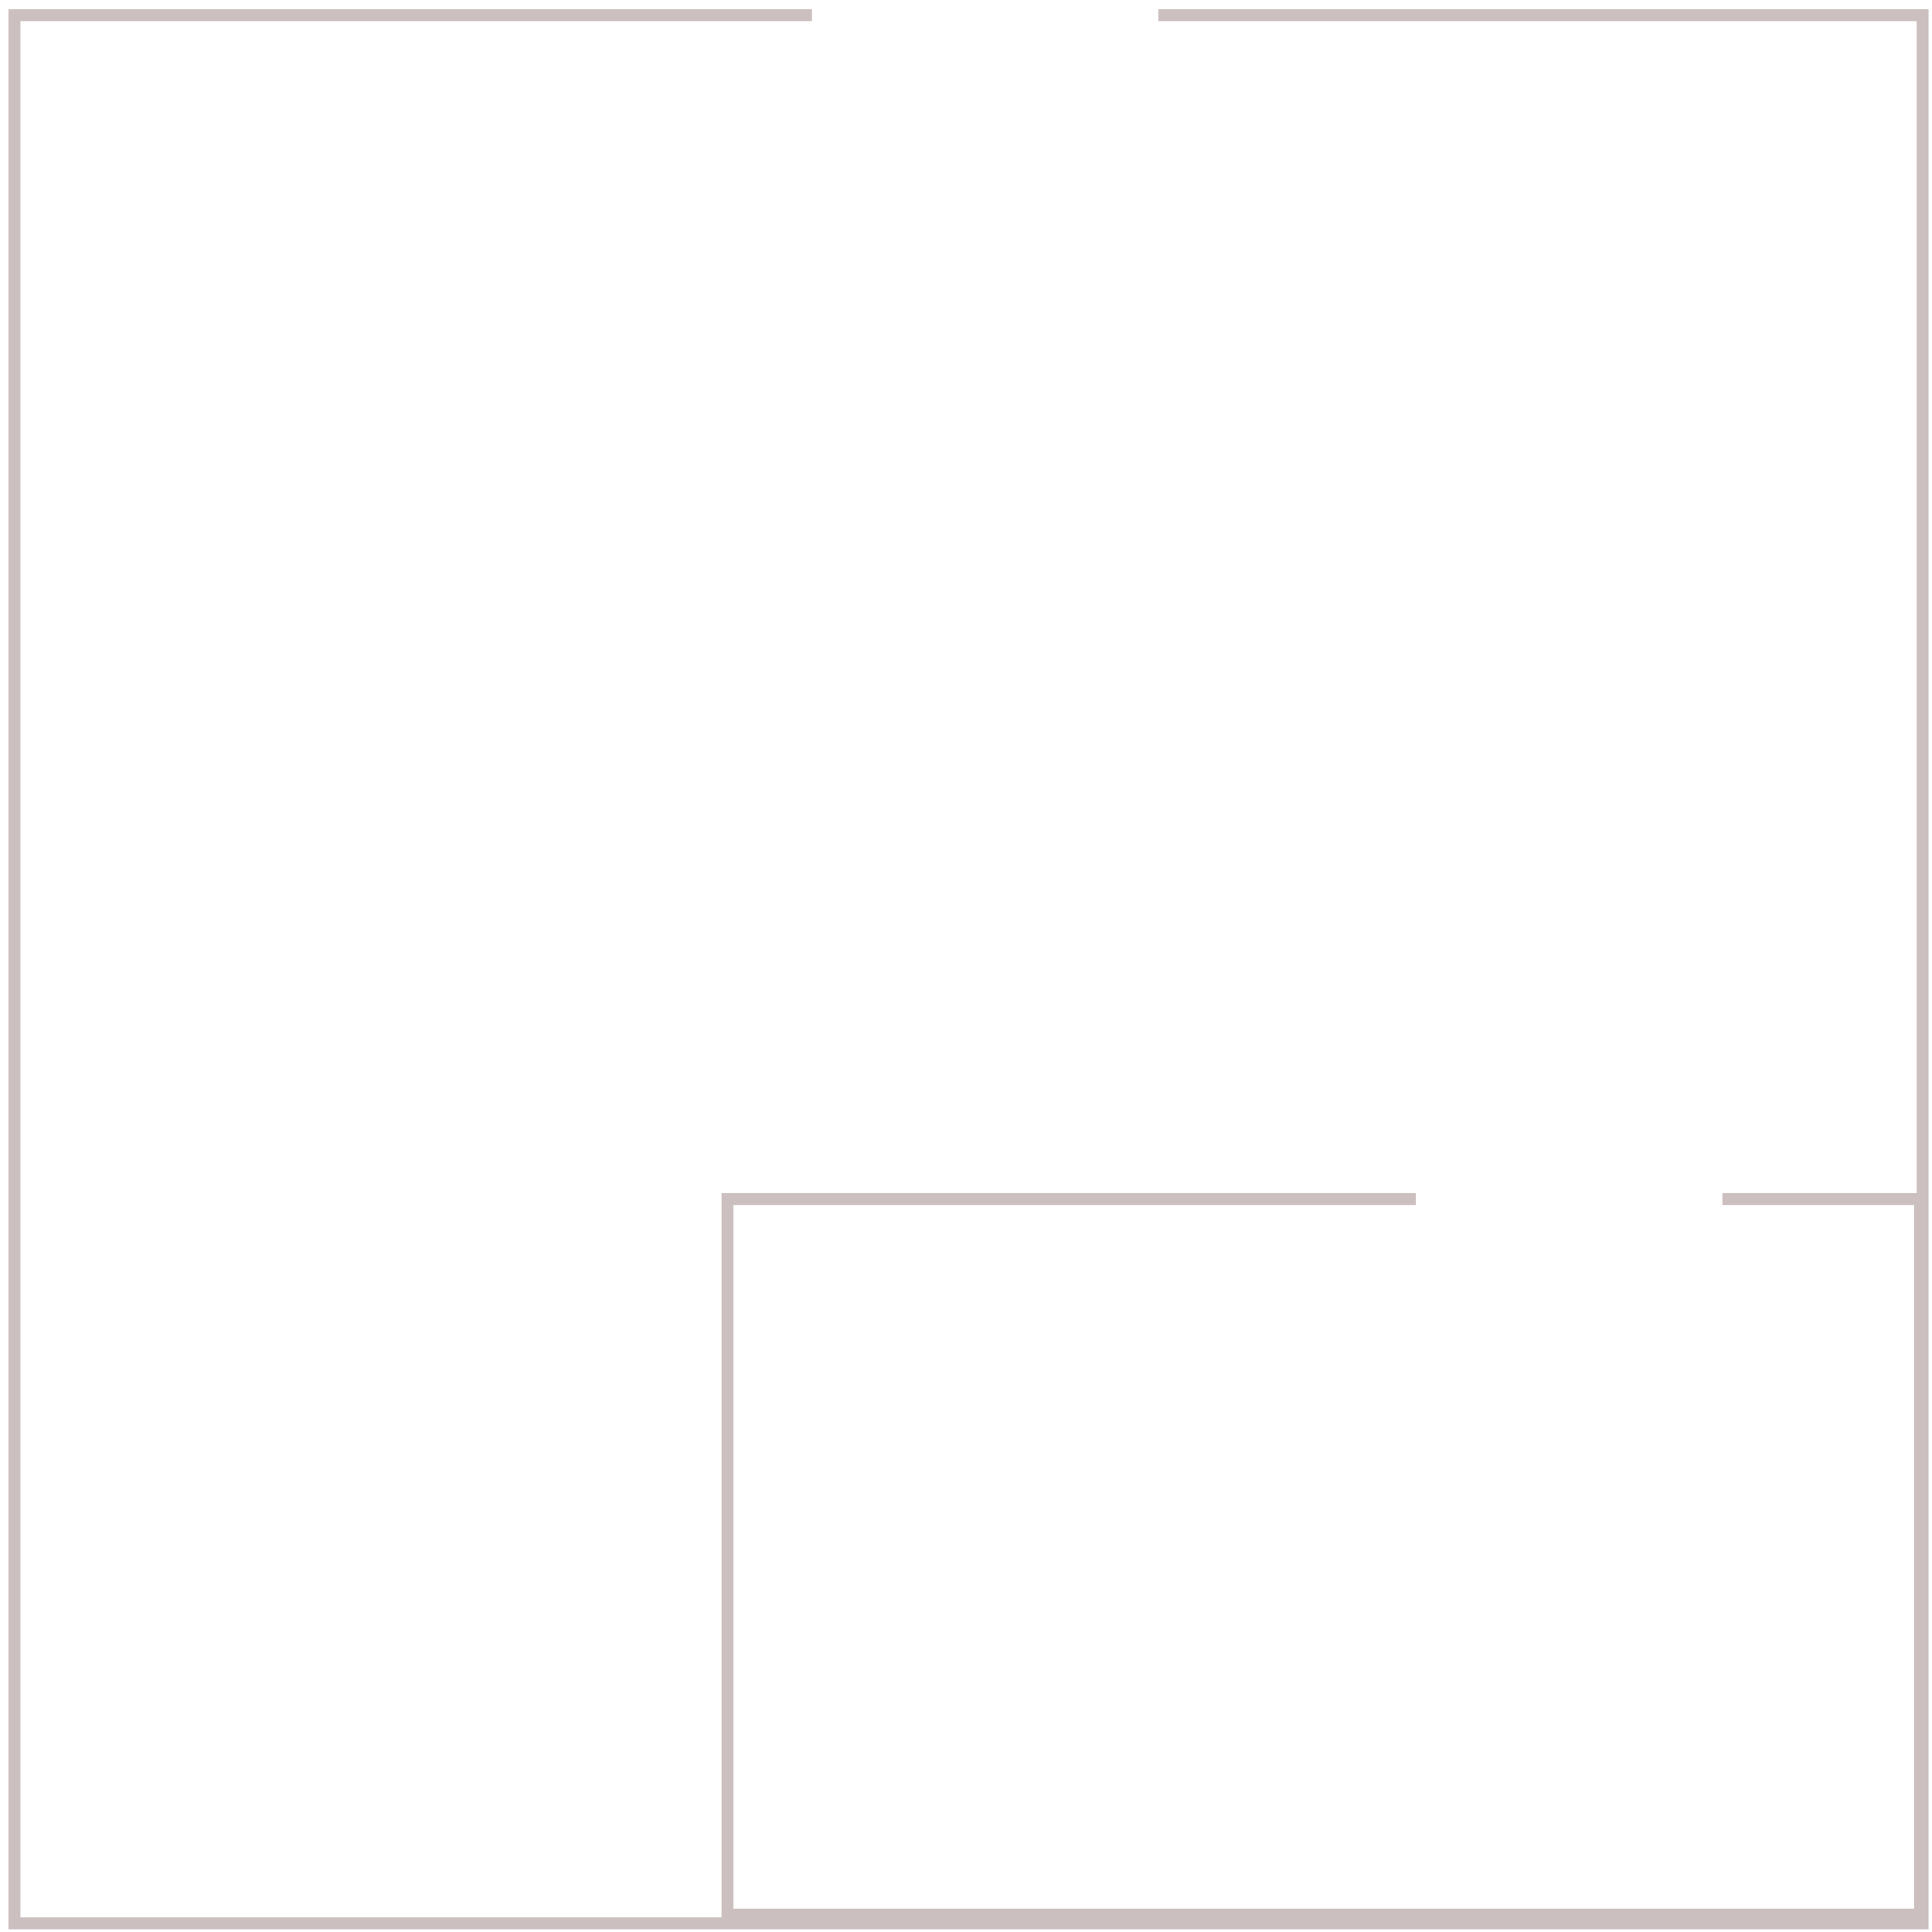 <?xml version="1.0" encoding="UTF-8"?> <svg xmlns="http://www.w3.org/2000/svg" width="162" height="162" viewBox="0 0 162 162" fill="none"> <path d="M97.127 1.274L161.211 1.274L161.211 161.274L1.211 161.274L1.211 1.274L68.083 1.274" stroke="#CCBFBF"></path> <path d="M118.71 100.543L61 100.543L61 160.543L161 160.543L161 100.543L144.426 100.543" stroke="#CCBFBF"></path> </svg> 